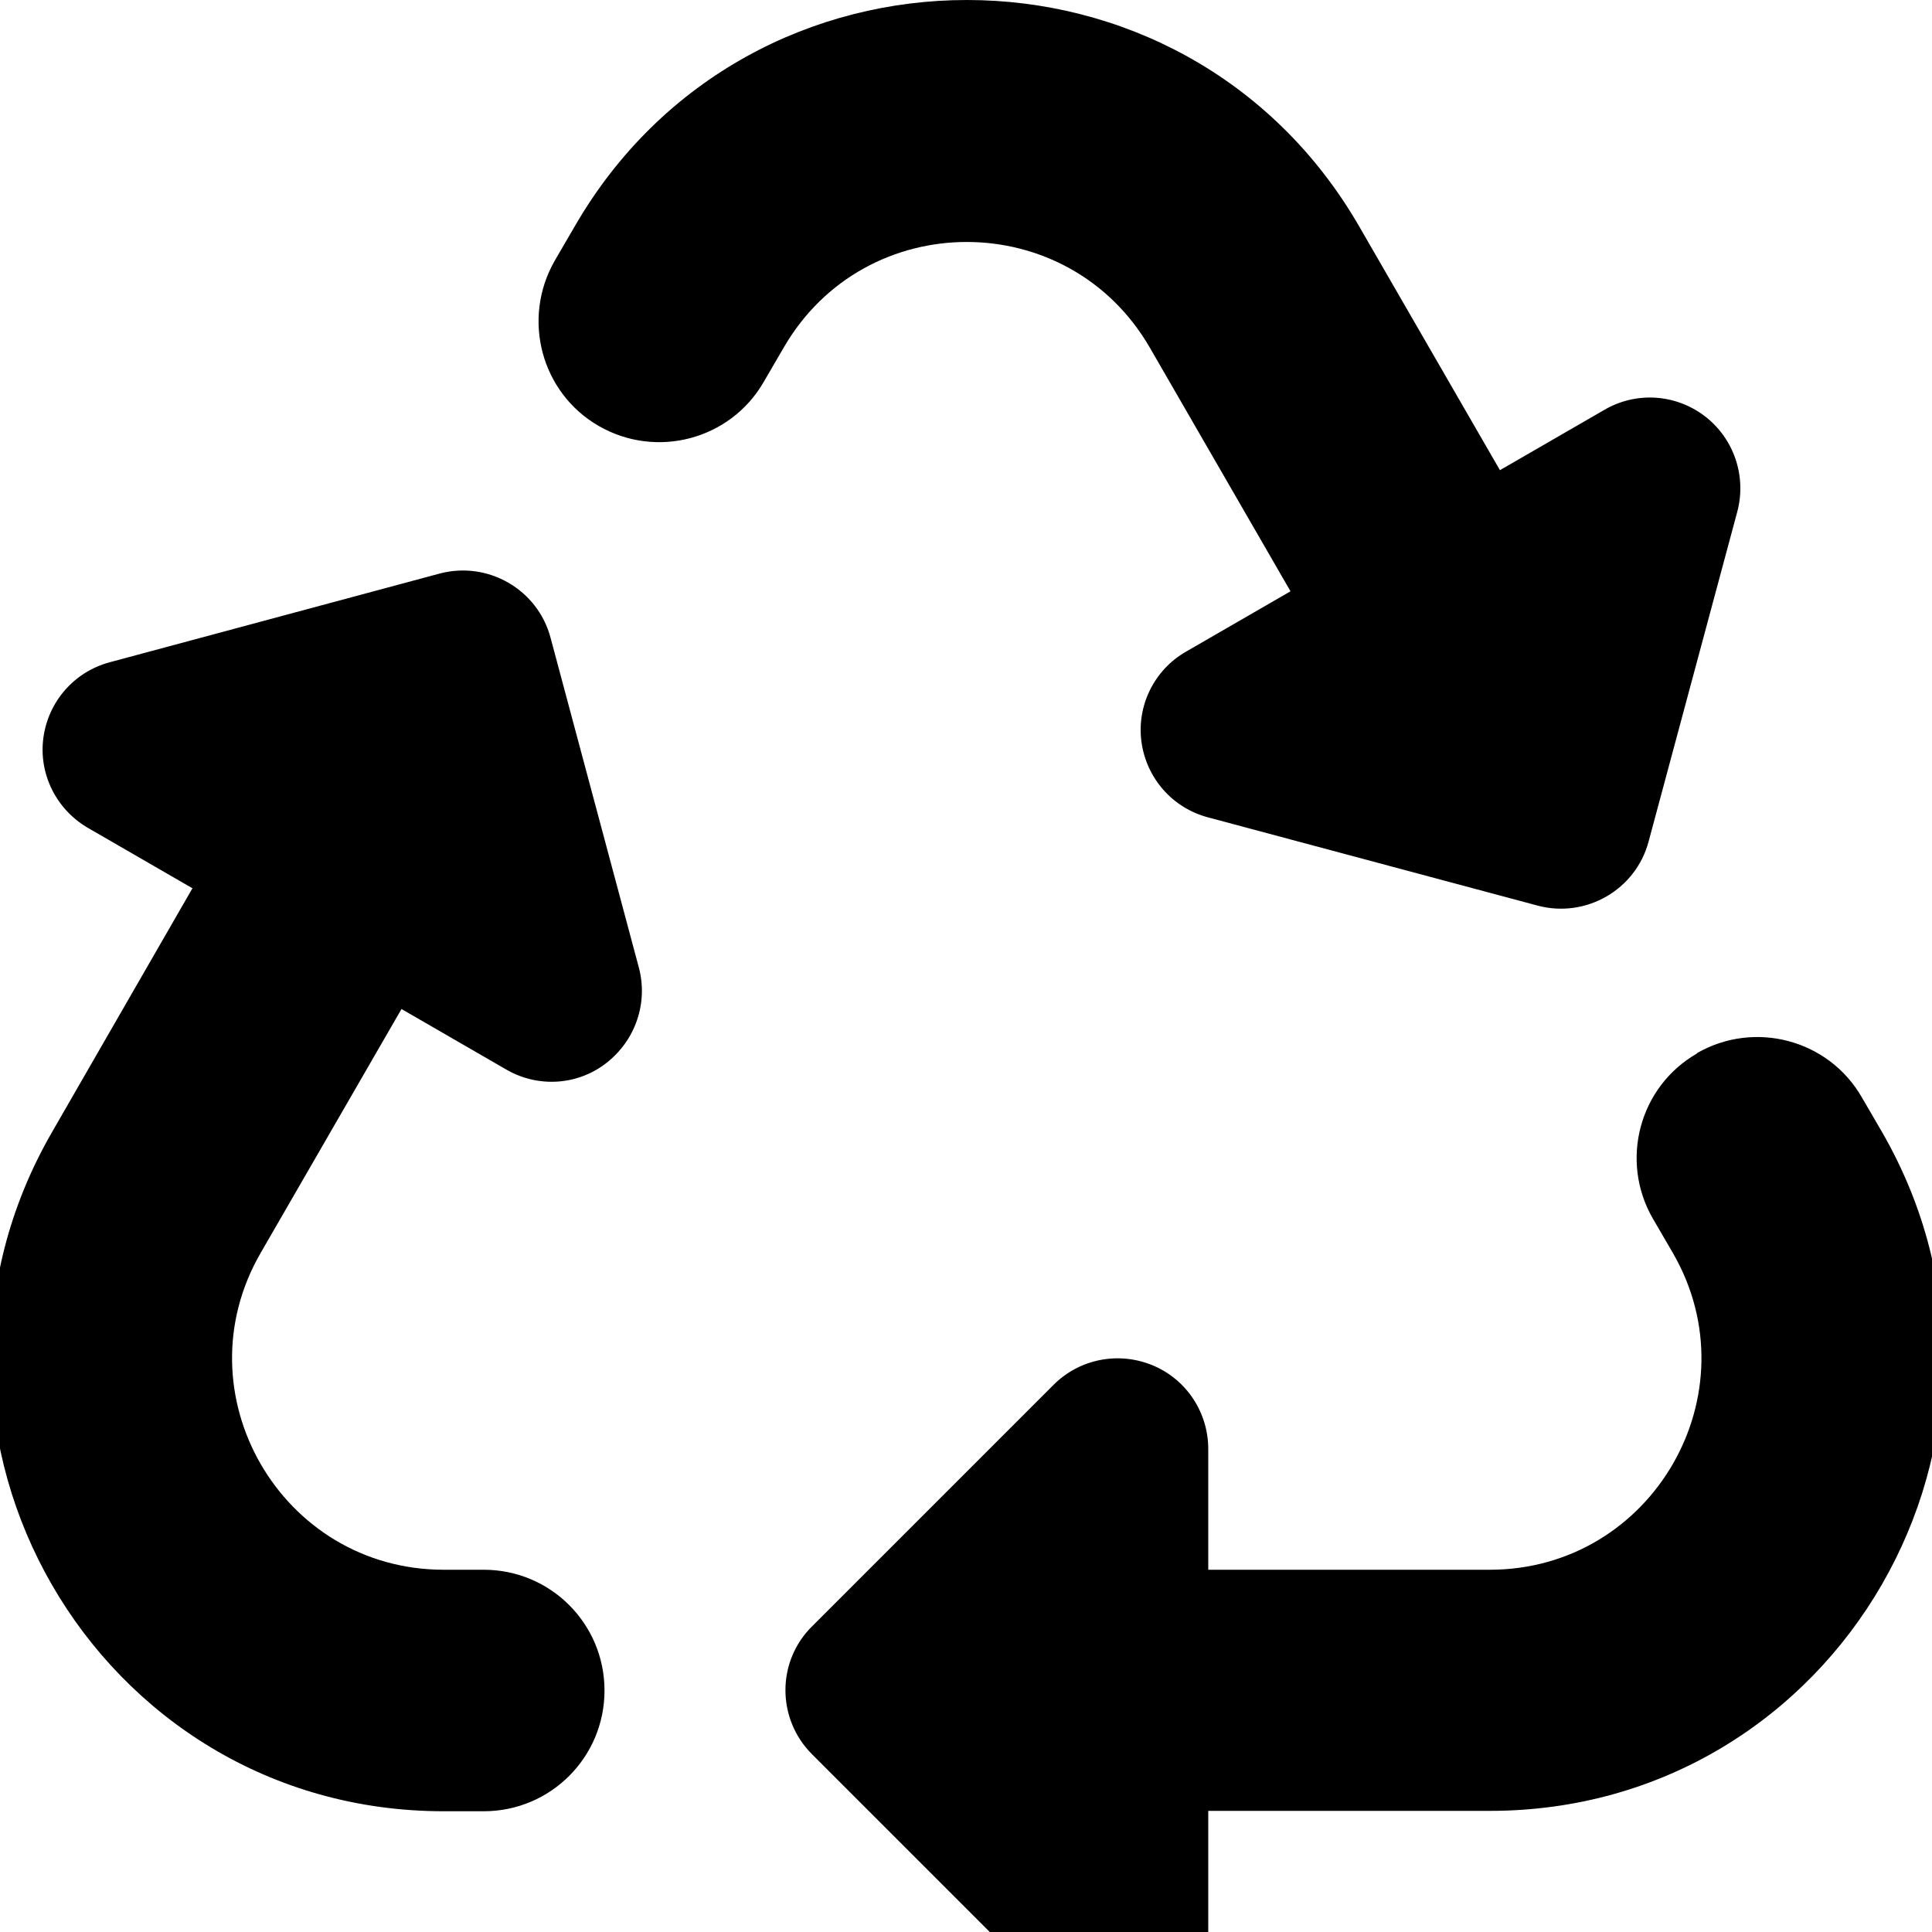 <svg xmlns="http://www.w3.org/2000/svg" viewBox="0 0 512 512"><!--! Font Awesome Free 7.0.1 by @fontawesome - https://fontawesome.com License - https://fontawesome.com/license/free (Icons: CC BY 4.0, Fonts: SIL OFL 1.1, Code: MIT License) Copyright 2025 Fonticons, Inc. --><path fill="currentColor" d="M152.3 60C198.5-20 314-20 360.2 60l37.3 64.6 27.7-16c8.4-4.9 18.9-4.2 26.6 1.7s11.1 15.9 8.6 25.3L436.9 223c-3.4 12.8-16.6 20.4-29.4 17l-87.4-23.4c-9.4-2.5-16.3-10.4-17.6-20s3.4-19.1 11.8-23.9l27.7-16-37.3-64.6c-21.6-37.3-75.4-37.3-97 0l-5.3 9.1c-8.8 15.3-28.4 20.5-43.7 11.7S138.2 84.5 147 69.1l5.3-9.1zM449.7 279.1c15.3-8.8 34.9-3.6 43.7 11.7l5.3 9.1c46.2 80-11.5 180-103.9 180l-74.6 0 0 32c0 9.7-5.8 18.5-14.8 22.2s-19.3 1.7-26.2-5.2l-64-64c-9.4-9.4-9.4-24.6 0-33.9l64-64c6.9-6.9 17.2-8.9 26.2-5.2s14.8 12.5 14.8 22.2l0 32 74.6 0c43.1 0 70.1-46.7 48.5-84l-5.3-9.1c-8.8-15.3-3.6-34.9 11.7-43.7zM51 235.4l-27.7-16c-8.4-4.9-13.1-14.3-11.8-23.9s8.2-17.5 17.6-20L116.5 152c12.8-3.4 26 4.2 29.4 17l23.4 87.4c2.5 9.4-.9 19.3-8.6 25.3s-18.2 6.6-26.6 1.7l-27.7-16-37.3 64.6c-21.6 37.3 5.4 84 48.5 84l10.6 0c17.7 0 32 14.3 32 32s-14.3 32-32 32l-10.6 0C25.3 480-32.4 380 13.8 300L51 235.4z"/></svg>
